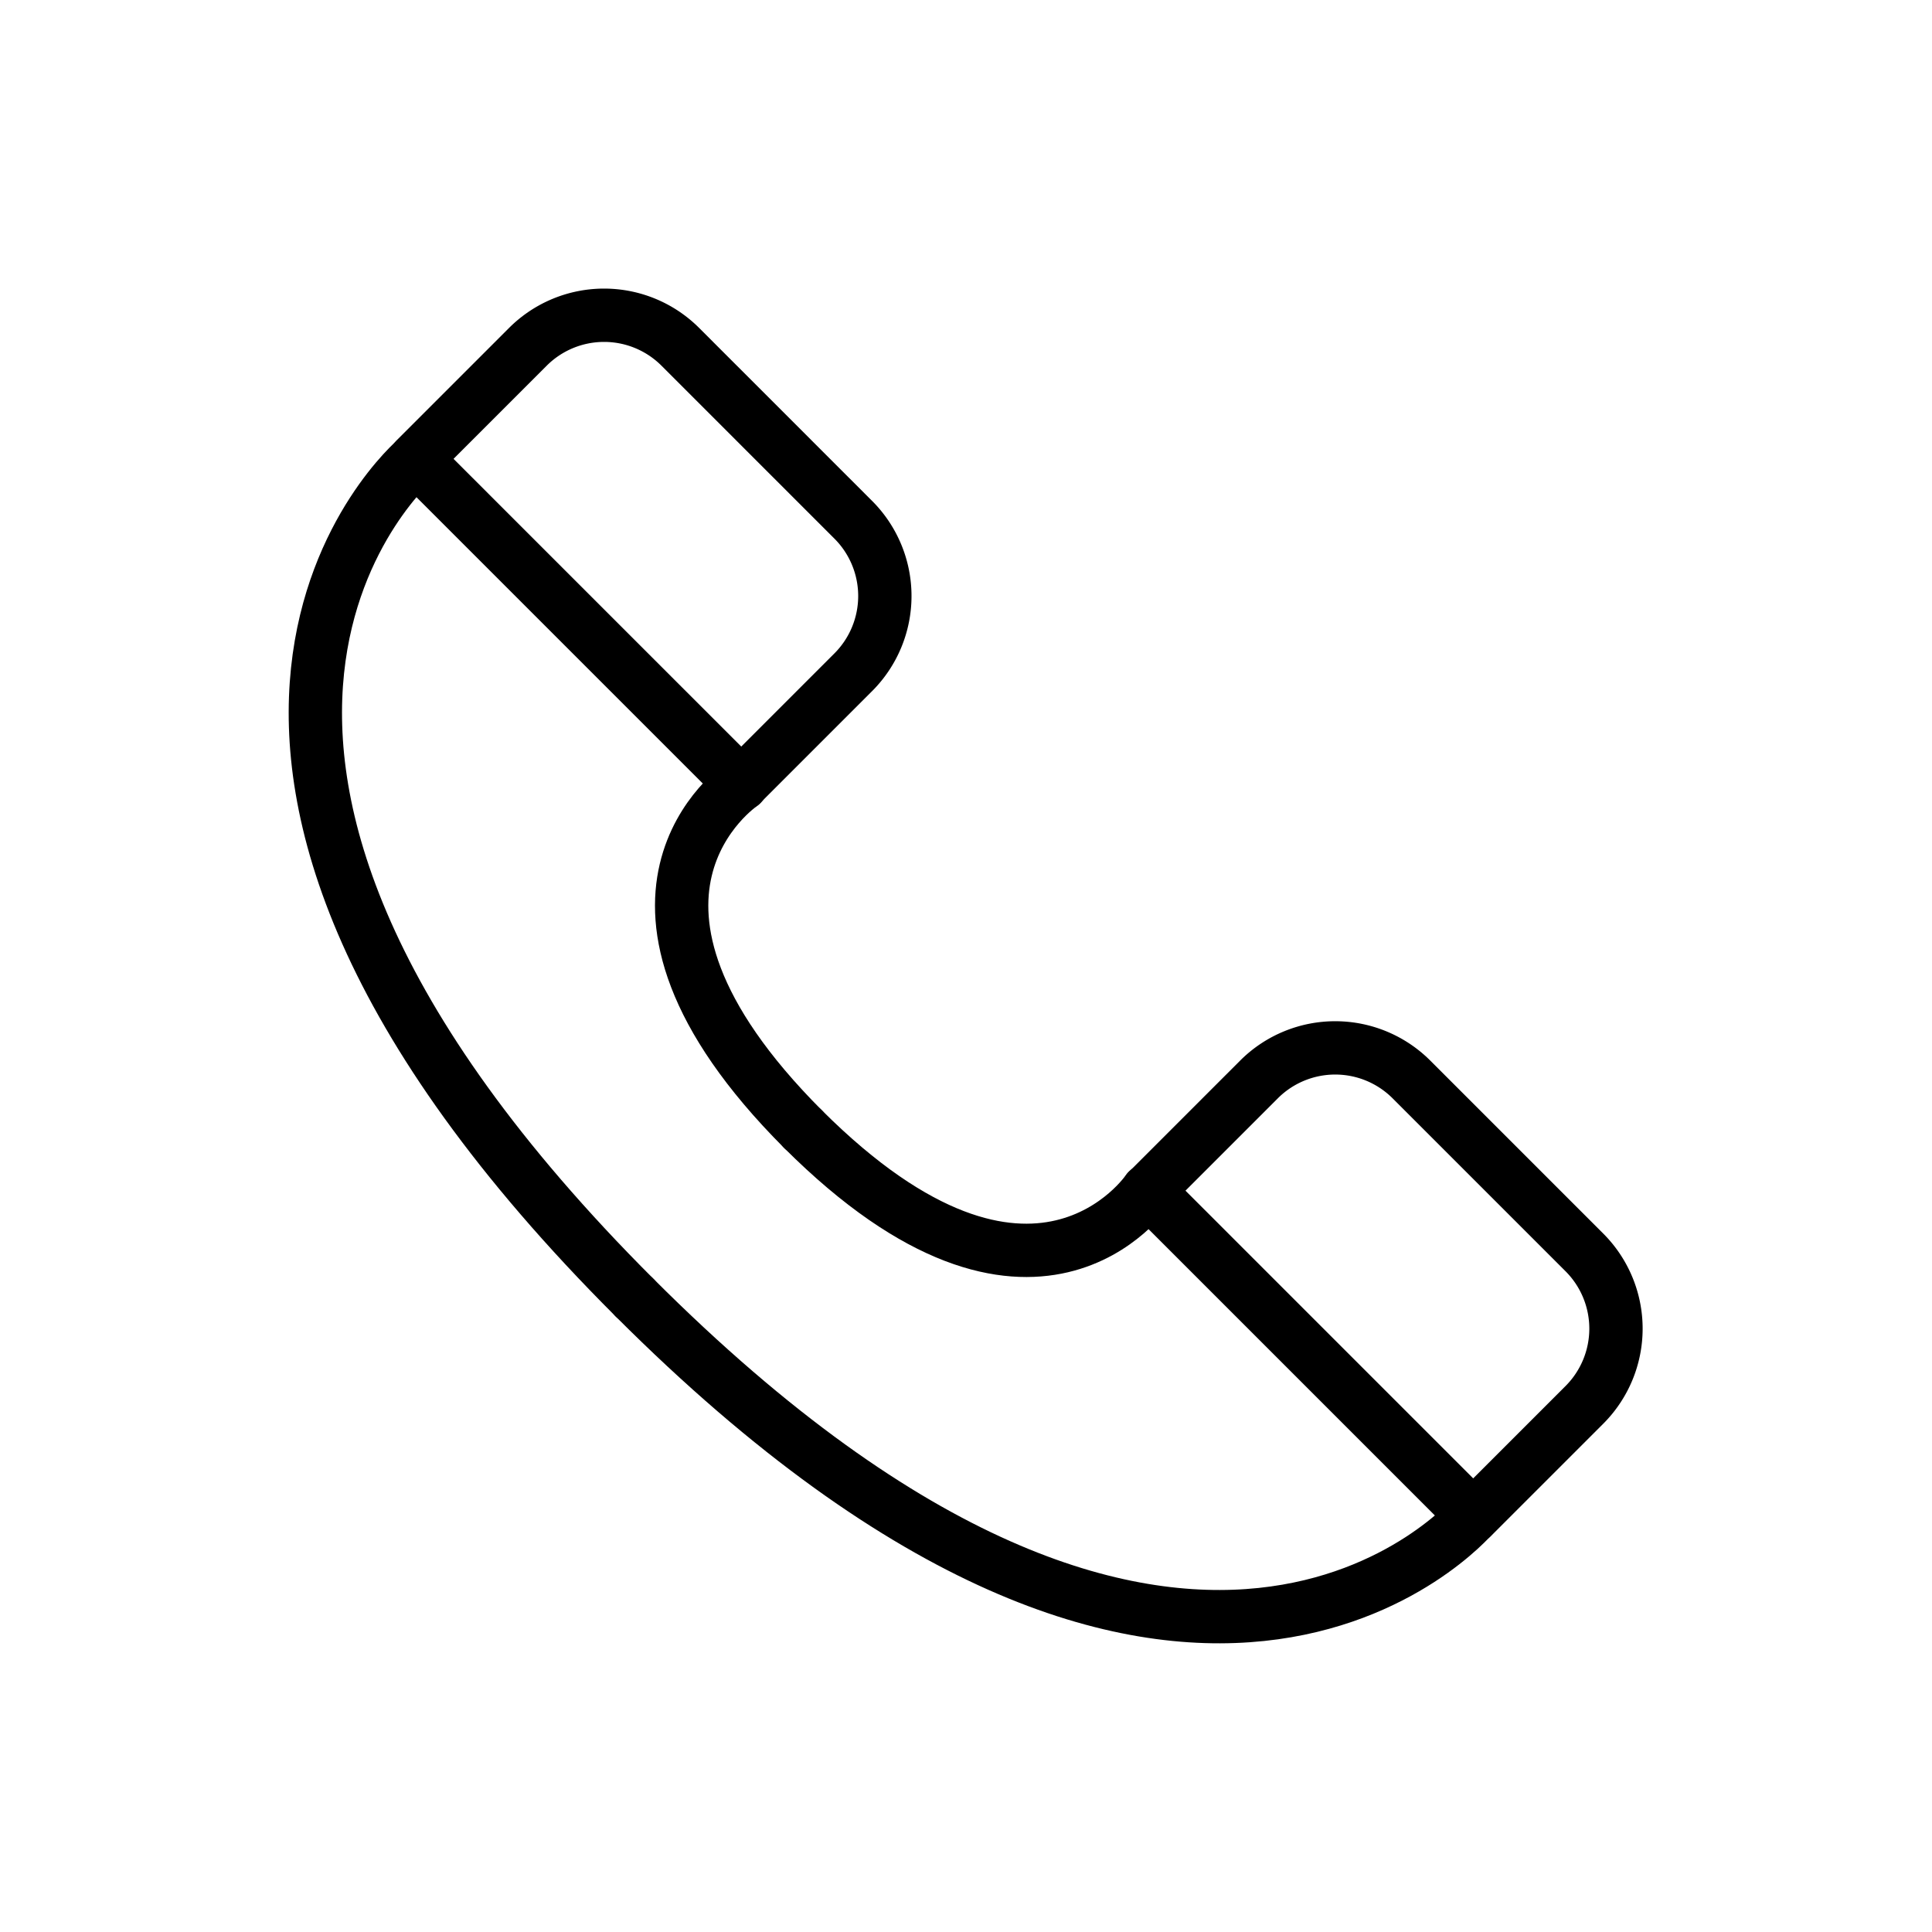 <svg id="Layer_1" data-name="Layer 1" xmlns="http://www.w3.org/2000/svg" viewBox="0 0 50 50"><defs><style>.cls-1{fill:none;stroke:#000;stroke-linecap:round;stroke-linejoin:round;stroke-width:1.38px;}</style></defs><title>mobile_landing_icon</title><path class="cls-1" d="M14.25,10.21h6.33A2.79,2.79,0,0,1,23.37,13v4.1a0,0,0,0,1,0,0H11.46a0,0,0,0,1,0,0V13a2.79,2.79,0,0,1,2.79-2.79Z" transform="translate(14.75 -8.32) rotate(45)"/><path class="cls-1" d="M10.77,11.88s-8.69,7.37,5.65,21.7"/><path class="cls-1" d="M19.19,20.3s-4.38,2.94,1.59,8.92"/><path class="cls-1" d="M30.39,29.14H42.3a0,0,0,0,1,0,0v4.1A2.79,2.79,0,0,1,39.51,36H33.18a2.79,2.79,0,0,1-2.79-2.79v-4.1A0,0,0,0,1,30.39,29.14Z" transform="translate(39.01 81.33) rotate(-135)"/><path class="cls-1" d="M38.12,39.23s-7.37,8.69-21.7-5.65"/><path class="cls-1" d="M29.7,30.81s-2.94,4.38-8.92-1.59"/></svg>